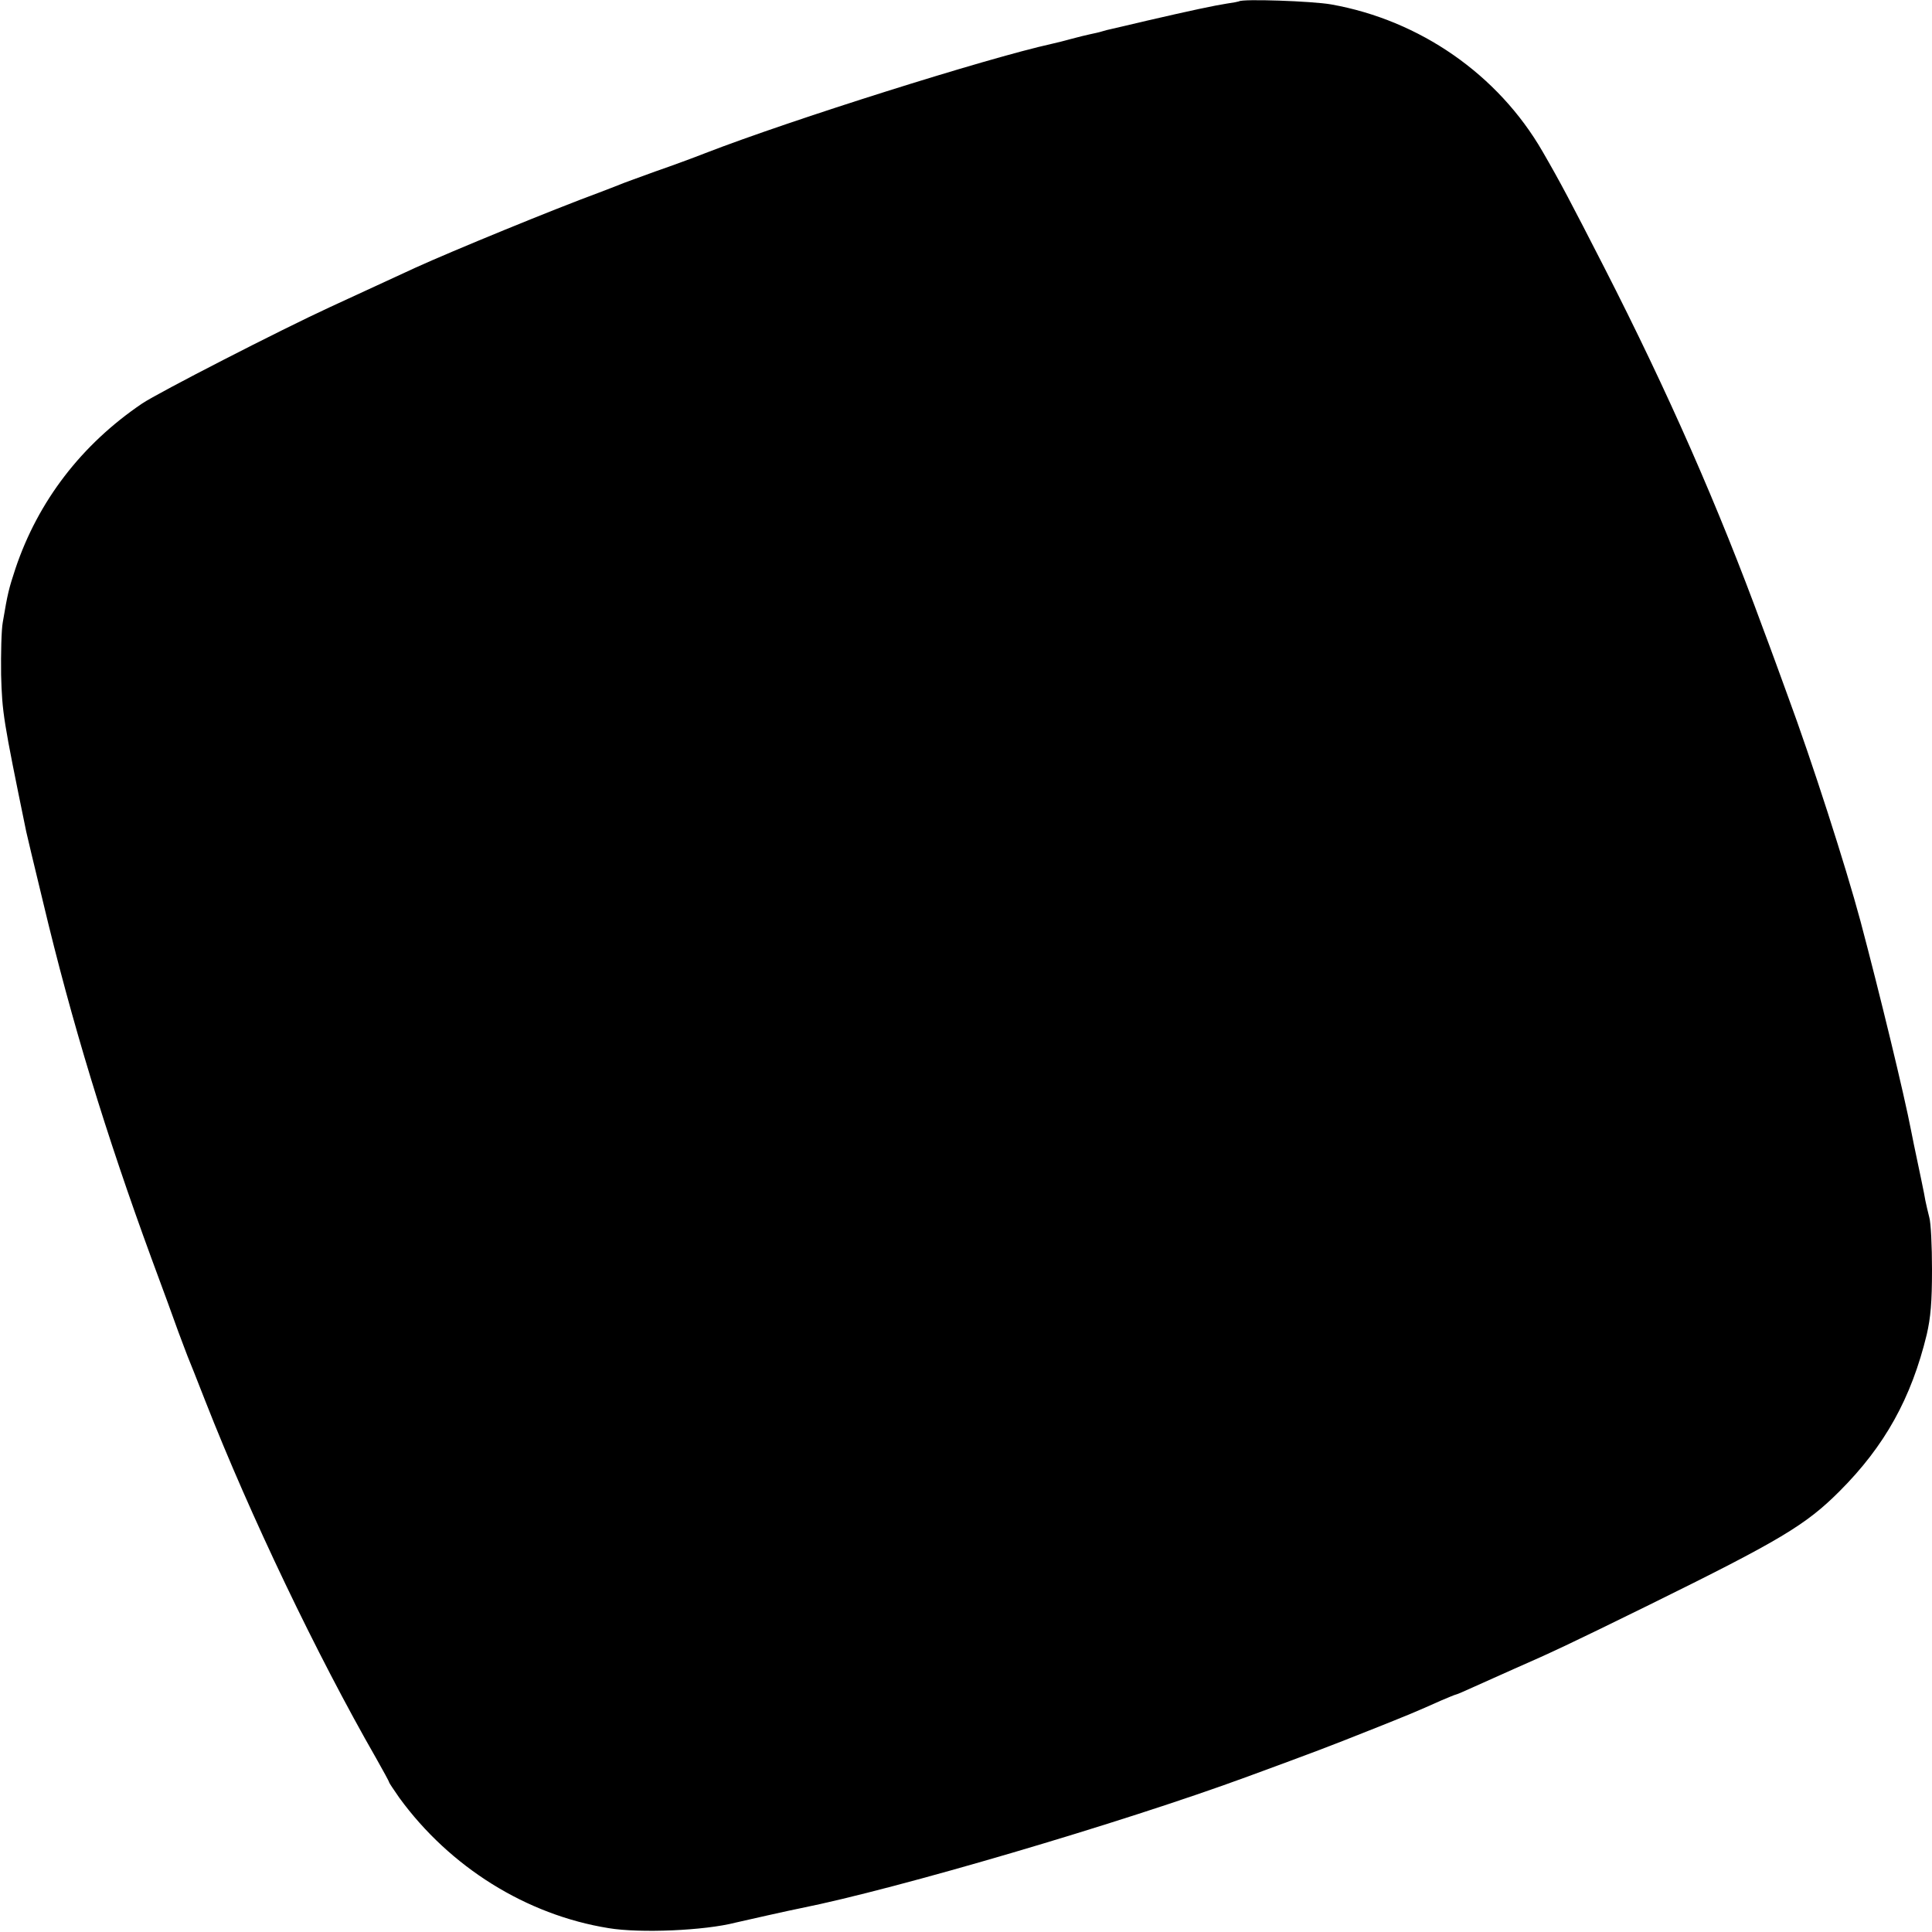 <svg version="1" xmlns="http://www.w3.org/2000/svg" width="933.333" height="933.333" viewBox="0 0 700 700"><path d="M448.9.5c-.2.1-2.2.5-4.4.8-4.5.7-13 2.5-29 6.2-6 1.4-11.8 2.8-12.8 3-1 .2-2.6.6-3.5.9-.9.3-2.8.7-4.2 1-1.4.3-4.3 1-6.5 1.6-2.2.6-5.6 1.5-7.5 1.9-23.5 5.2-94.3 27.5-125.5 39.6-3.8 1.5-11.9 4.5-18 6.6-6 2.2-11.9 4.3-13 4.8-1.1.4-4.5 1.8-7.5 2.9-16.3 6-53.1 21.1-66.5 27.2-4.5 2.1-17.5 8.1-31 14.3-18 8.3-62.2 31-68 34.9-22 14.9-37.7 35.4-45.9 59.8-2.4 7.3-2.8 8.8-4.6 19.5-.5 2.7-.7 11.3-.6 19 .4 13.8.7 15.9 9.1 56.8.2.9 2.9 12.4 6.1 25.5C25.9 370.1 38.4 411 54.9 456c4 10.7 8.3 22.6 9.7 26.5 1.4 3.8 3 7.9 3.4 9 .5 1.1 3.4 8.5 6.5 16.4 16.2 41.3 40.3 91.7 61.7 129 2.6 4.6 4.8 8.6 4.8 8.9 0 .2 1.7 2.7 3.7 5.6 18.3 25.1 46 42.4 75.8 47.2 11.4 1.9 34.8.9 46-2 2.6-.6 20.3-4.6 23.5-5.2 35-7 116.3-30.9 162-47.7 24.5-9 29.5-10.9 43.8-16.6 15.1-6 17-6.8 26.4-11 2.6-1.1 5-2.1 5.2-2.1.3 0 3.3-1.3 6.8-2.9 3.5-1.6 9.9-4.4 14.3-6.4 13.9-6.1 19.3-8.6 49-23.2 47.7-23.5 56.8-29 69-41.2 16.4-16.4 26-33.7 31.6-56.8 1.4-6.1 1.9-11.6 1.9-23.5 0-8.5-.4-17.1-1-19-.5-1.9-1.1-4.6-1.4-6-.3-2.1-2.3-11.4-4.2-20.5-.2-1.1-.6-3.1-.9-4.5-2.6-13.6-11.5-50.2-18.4-76.2-5.4-20.1-17.6-58-26.4-81.8-1.9-5.2-5.9-16.3-9-24.5-16.1-43.9-34.2-85.1-57.4-130.5-12.4-24.2-15.8-30.7-22.4-42.1C542.8 27 514.4 7.3 482.3 1.6 475.6.4 449.9-.5 448.9.5z"/></svg>